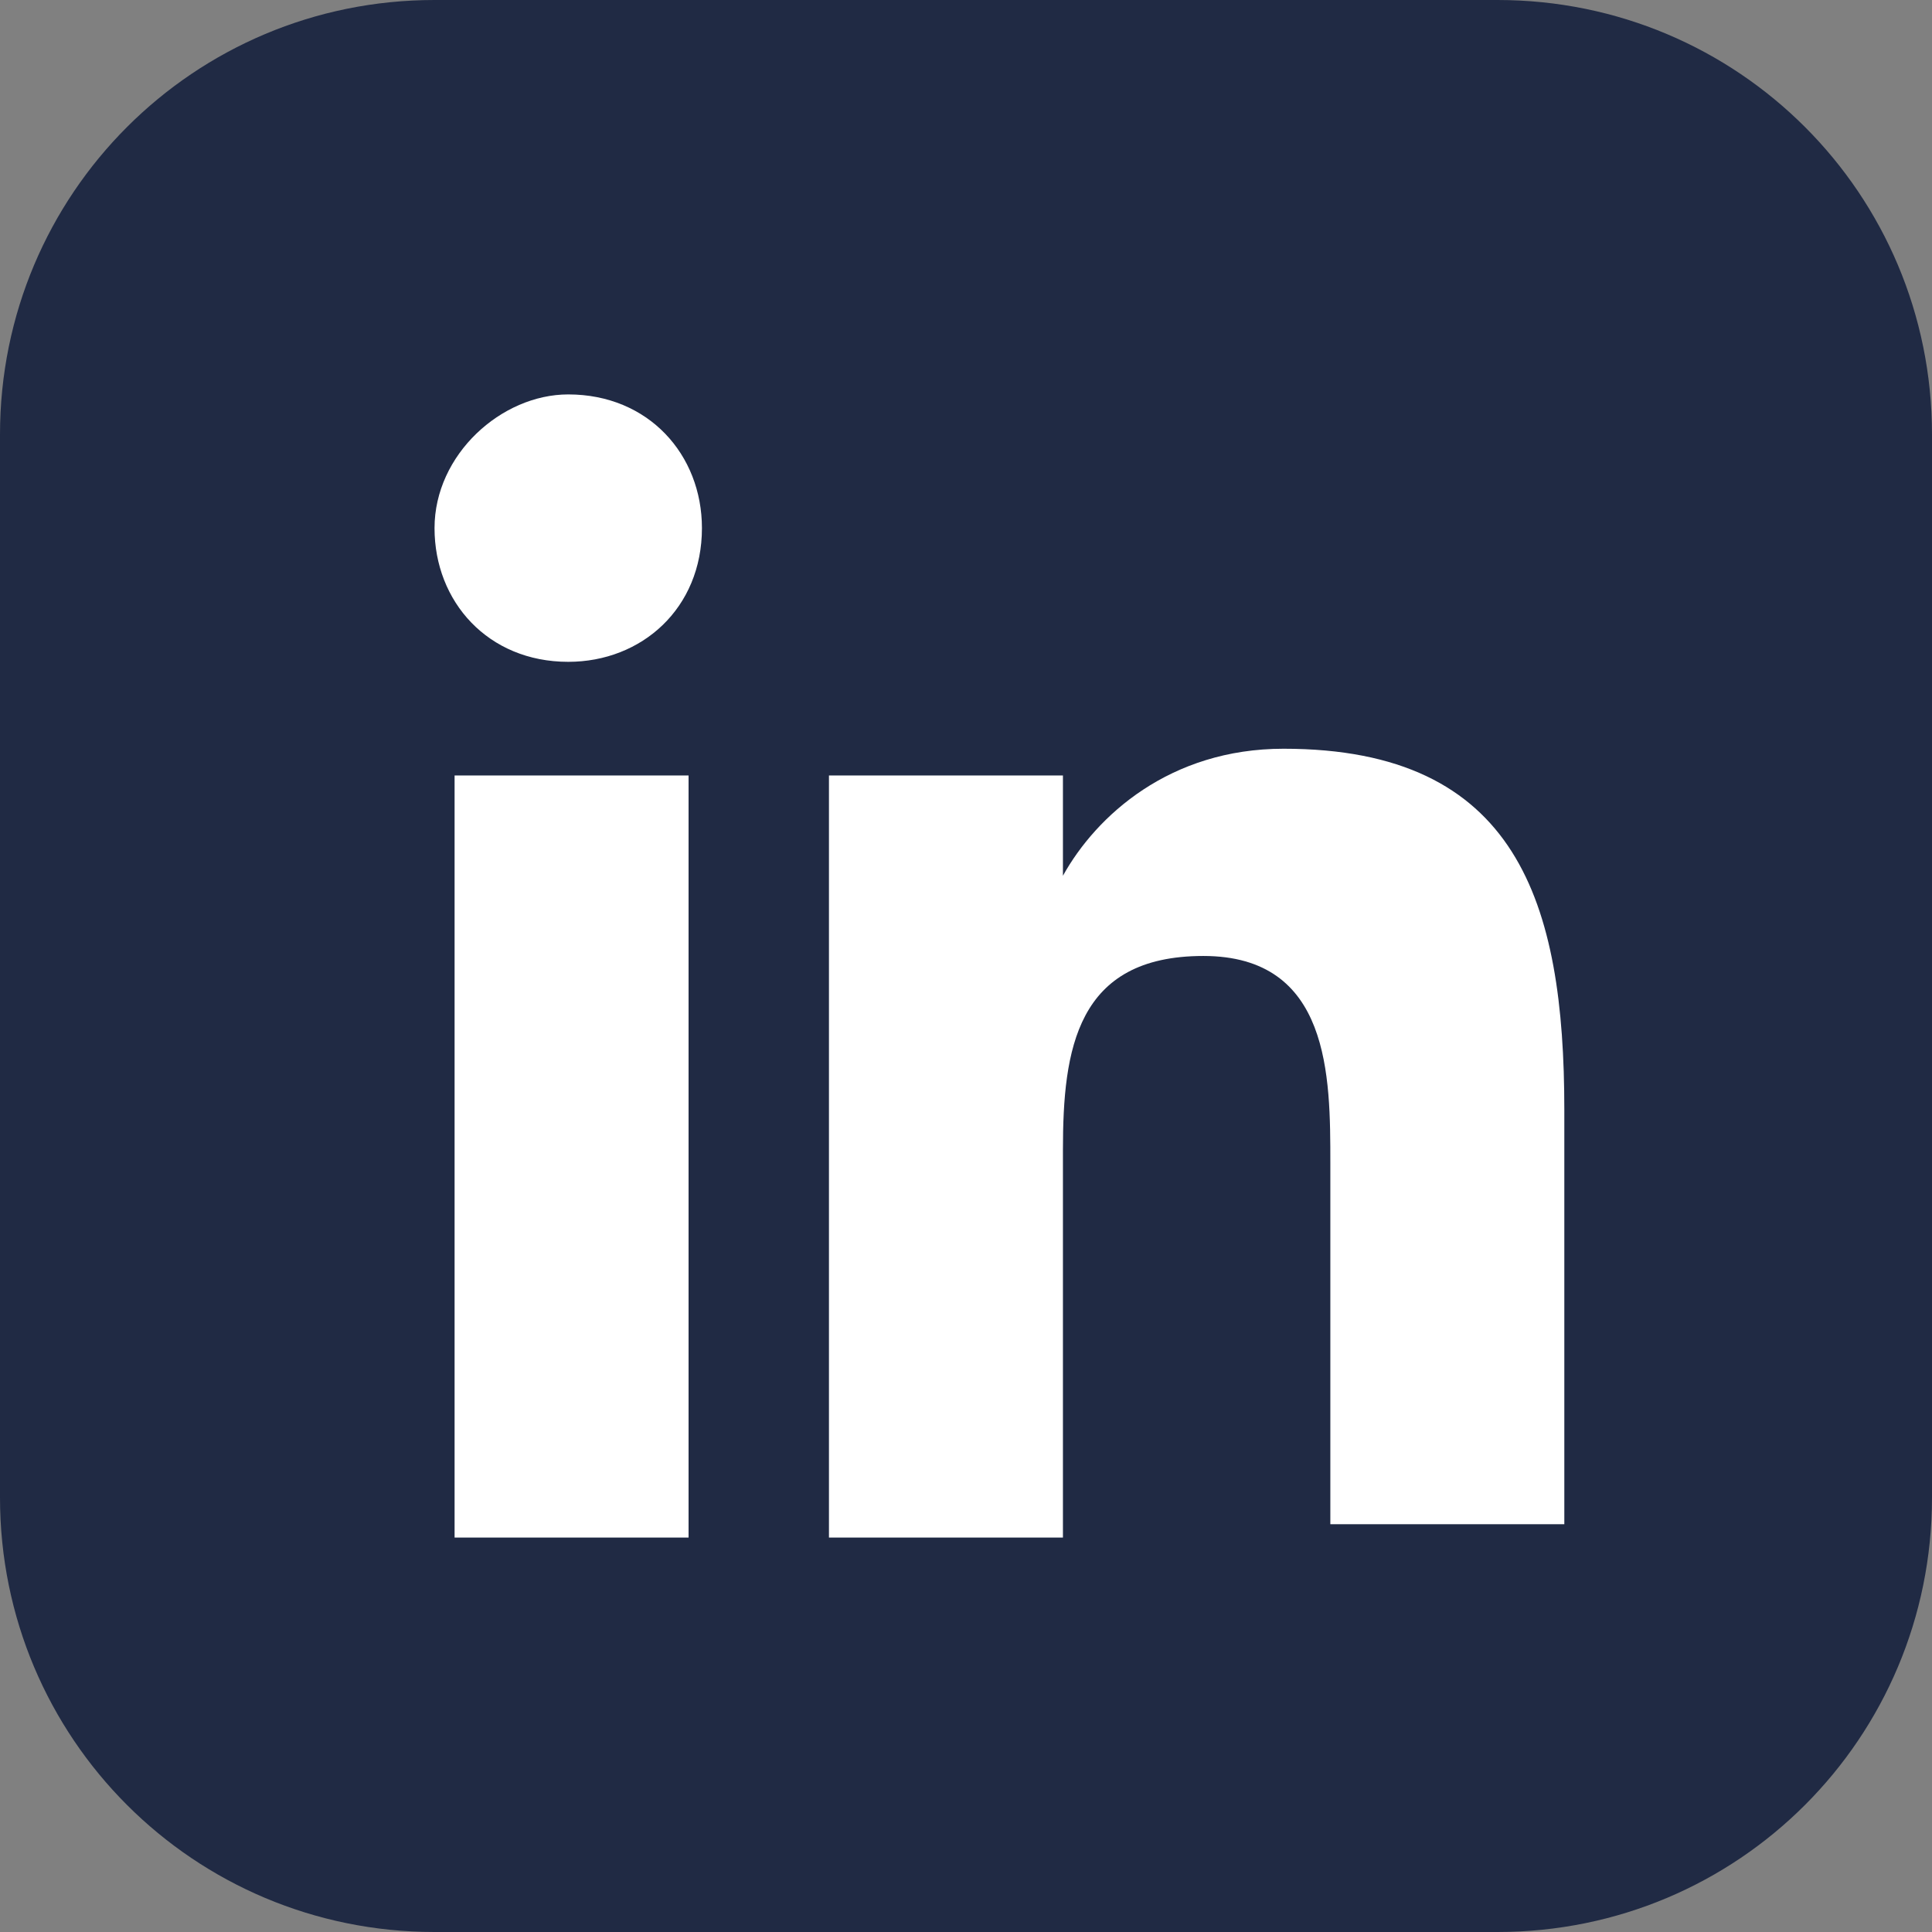<?xml version="1.0" encoding="utf-8"?>
<!-- Generator: Adobe Illustrator 25.0.0, SVG Export Plug-In . SVG Version: 6.00 Build 0)  -->
<svg version="1.1" id="Capa_1" xmlns="http://www.w3.org/2000/svg" xmlns:xlink="http://www.w3.org/1999/xlink" x="0px" y="0px"
	 viewBox="0 0 28.9 28.9" style="enable-background:new 0 0 28.9 28.9;" xml:space="preserve">
<rect x="0" y="0" width="28.9" height="28.9" fill="#808080" stroke="none"/>
<style type="text/css">
	.st0{fill:#202A44;}
	.st1{fill:#FFFFFF;}
</style>
<g>
	<path class="st0" d="M28.9,22.4c0,3.6-2.9,6.5-6.5,6.5H6.5C2.9,28.9,0,26,0,22.4V6.5C0,2.9,2.9,0,6.5,0h15.9c3.6,0,6.5,2.9,6.5,6.5
		V22.4z"/>
	<g>
		<path class="st1" d="M6.8,11.6h3.5V23H6.8V11.6z M8.5,5.9c1.2,0,2,0.9,2,2c0,1.2-0.9,2-2,2c-1.2,0-2-0.9-2-2S7.5,5.9,8.5,5.9"/>
		<path class="st1" d="M12.5,11.6h3.4v1.5l0,0c0.5-0.9,1.6-1.9,3.3-1.9c3.5,0,4.2,2.3,4.2,5.4v6.2h-3.5v-5.4c0-1.3,0-3.1-1.9-3.1
			s-2.1,1.4-2.1,2.9V23h-3.5V11.6H12.5z"/>
	</g>
</g>
</svg>
